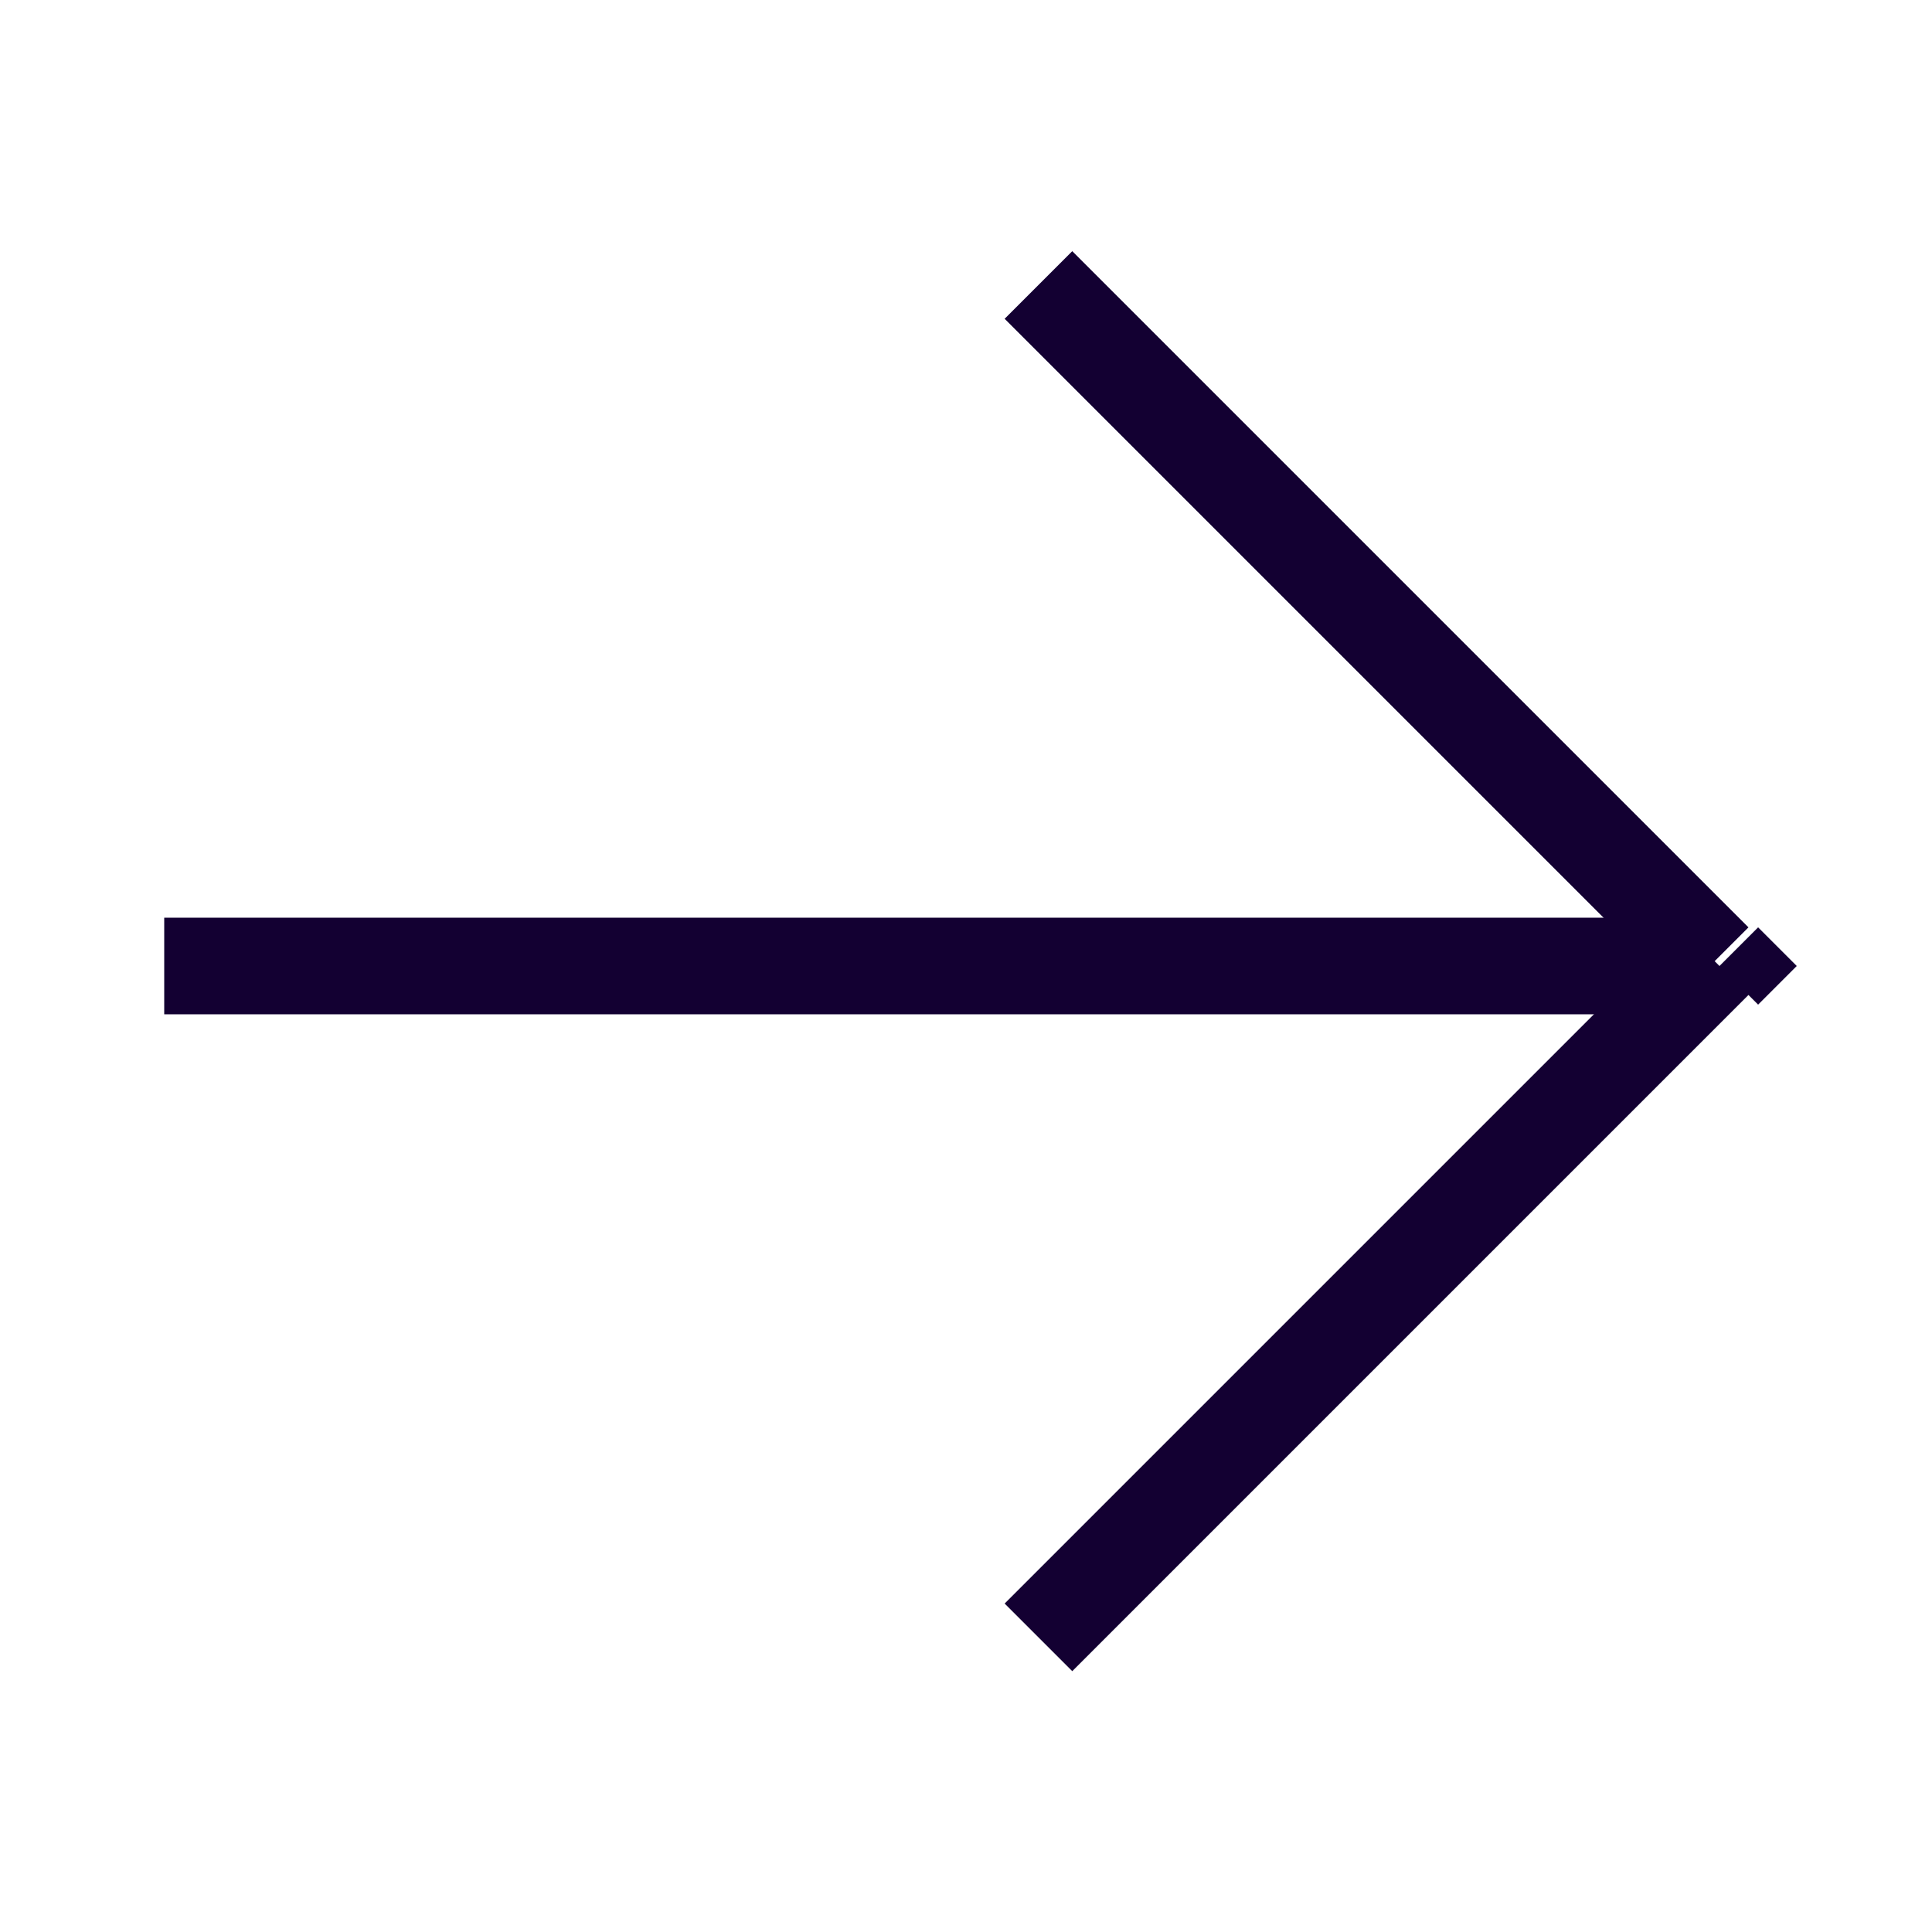 <?xml version="1.0" encoding="utf-8"?>
<!-- Generator: Adobe Illustrator 25.0.0, SVG Export Plug-In . SVG Version: 6.00 Build 0)  -->
<svg version="1.1" id="Livello_1" xmlns="http://www.w3.org/2000/svg" xmlns:xlink="http://www.w3.org/1999/xlink" x="0px" y="0px"
	 viewBox="0 0 20 20" style="enable-background:new 0 0 20 20;" xml:space="preserve">
<style type="text/css">
	.st0{fill:#130032;}
</style>
<g id="BACKGROUND">
</g>
<g id="OBJECTS">
	<path class="st0" d="M17.4,9.6l-7,7l0.7,0.7l7-7L17.4,9.6z M10.4,3.3l7,7l0.7-0.7l-7-7L10.4,3.3z M17.8,10l0.4,0.4l0.4-0.4
		l-0.4-0.4L17.8,10z"/>
	<rect x="1.7" y="9.5" class="st0" width="16" height="1"/>
</g>
</svg>
